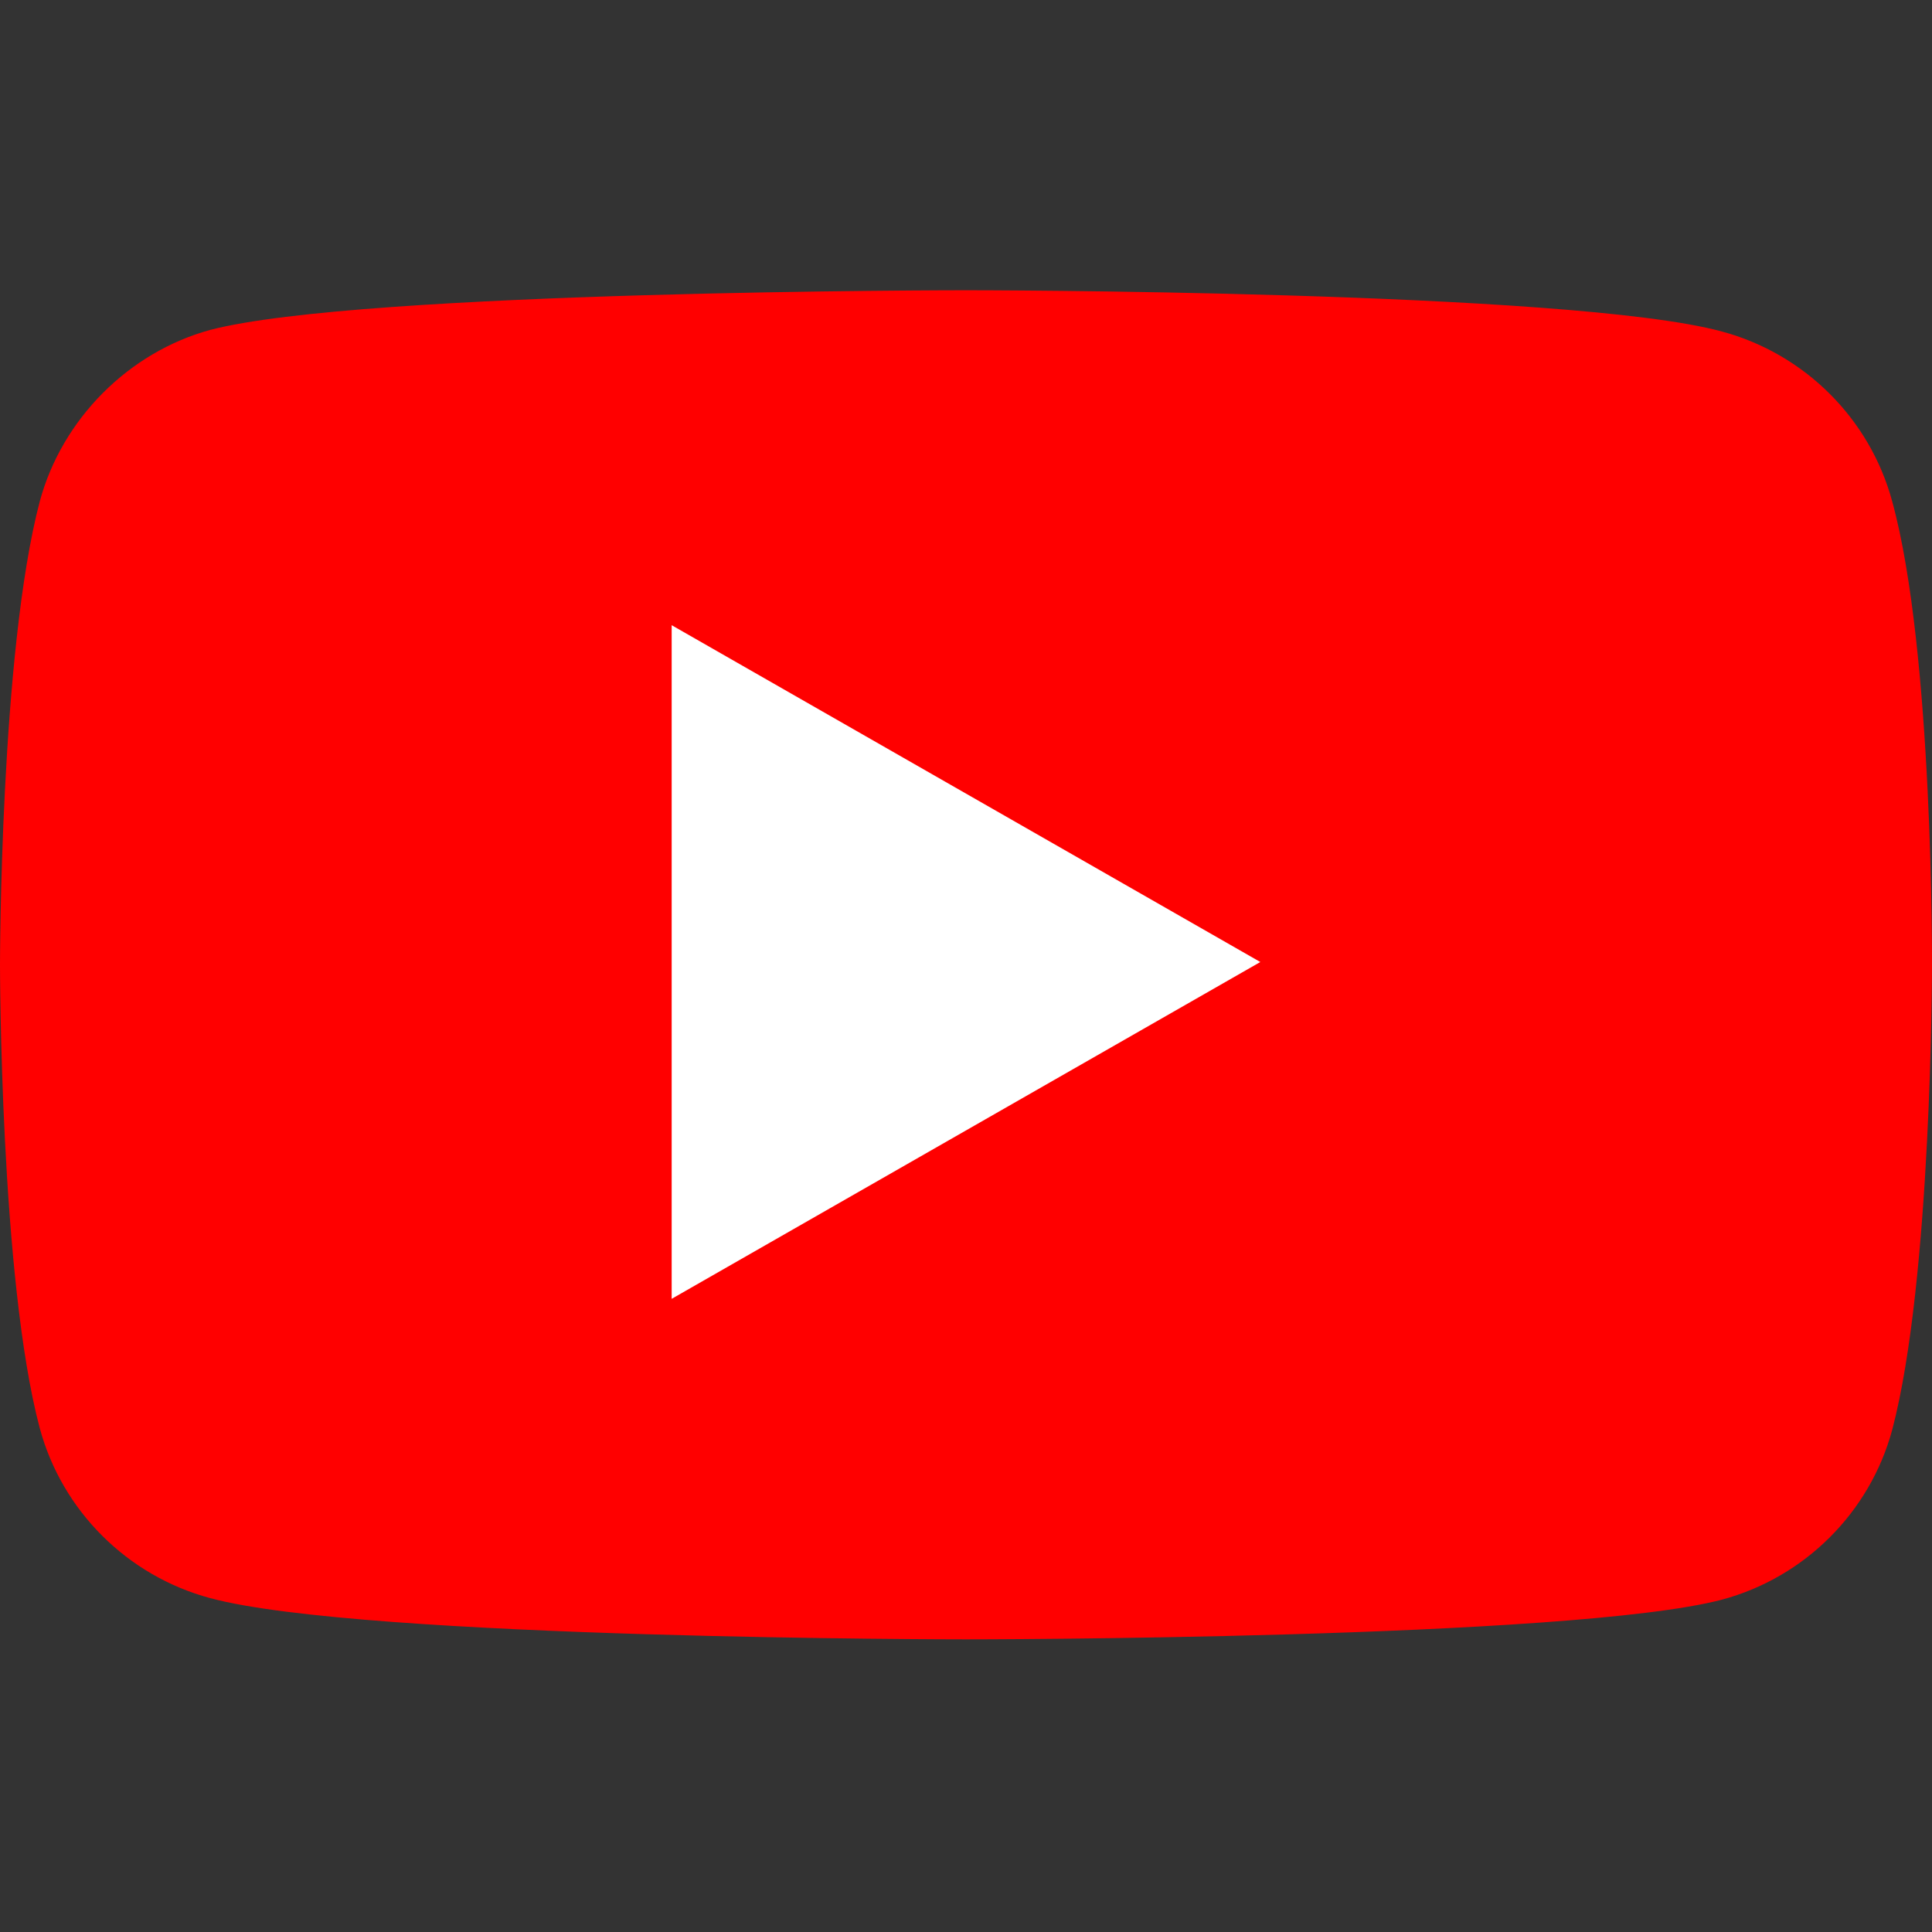 <?xml version="1.0" encoding="UTF-8"?> <svg xmlns="http://www.w3.org/2000/svg" width="374" height="374" viewBox="0 0 374 374" fill="none"><rect x="0" y="0" width="374" height="374" fill="#333333" stroke="none"/> <g clip-path="url(#clip0)"> <path d="M366.294 97.053C361.983 81.074 349.351 68.479 333.332 64.176C304.065 56.188 186.996 56.188 186.996 56.188C186.996 56.188 69.931 56.188 40.663 63.872C24.953 68.172 12.013 81.077 7.701 97.053C0 126.239 0 186.768 0 186.768C0 186.768 0 247.602 7.701 276.484C12.016 292.46 24.645 305.058 40.666 309.361C70.239 317.349 186.999 317.349 186.999 317.349C186.999 317.349 304.065 317.349 333.332 309.665C349.354 305.365 361.983 292.767 366.297 276.791C373.998 247.602 373.998 187.076 373.998 187.076C373.998 187.076 374.307 126.239 366.294 97.053Z" fill="#FF0000"></path> <path d="M130.023 251.43L243.977 186.228L130.023 121.026V251.43Z" fill="white"></path> </g> <defs> <clipPath id="clip0"> <rect width="374" height="373" fill="white" transform="translate(0 0.092)"></rect> </clipPath> </defs> </svg> 